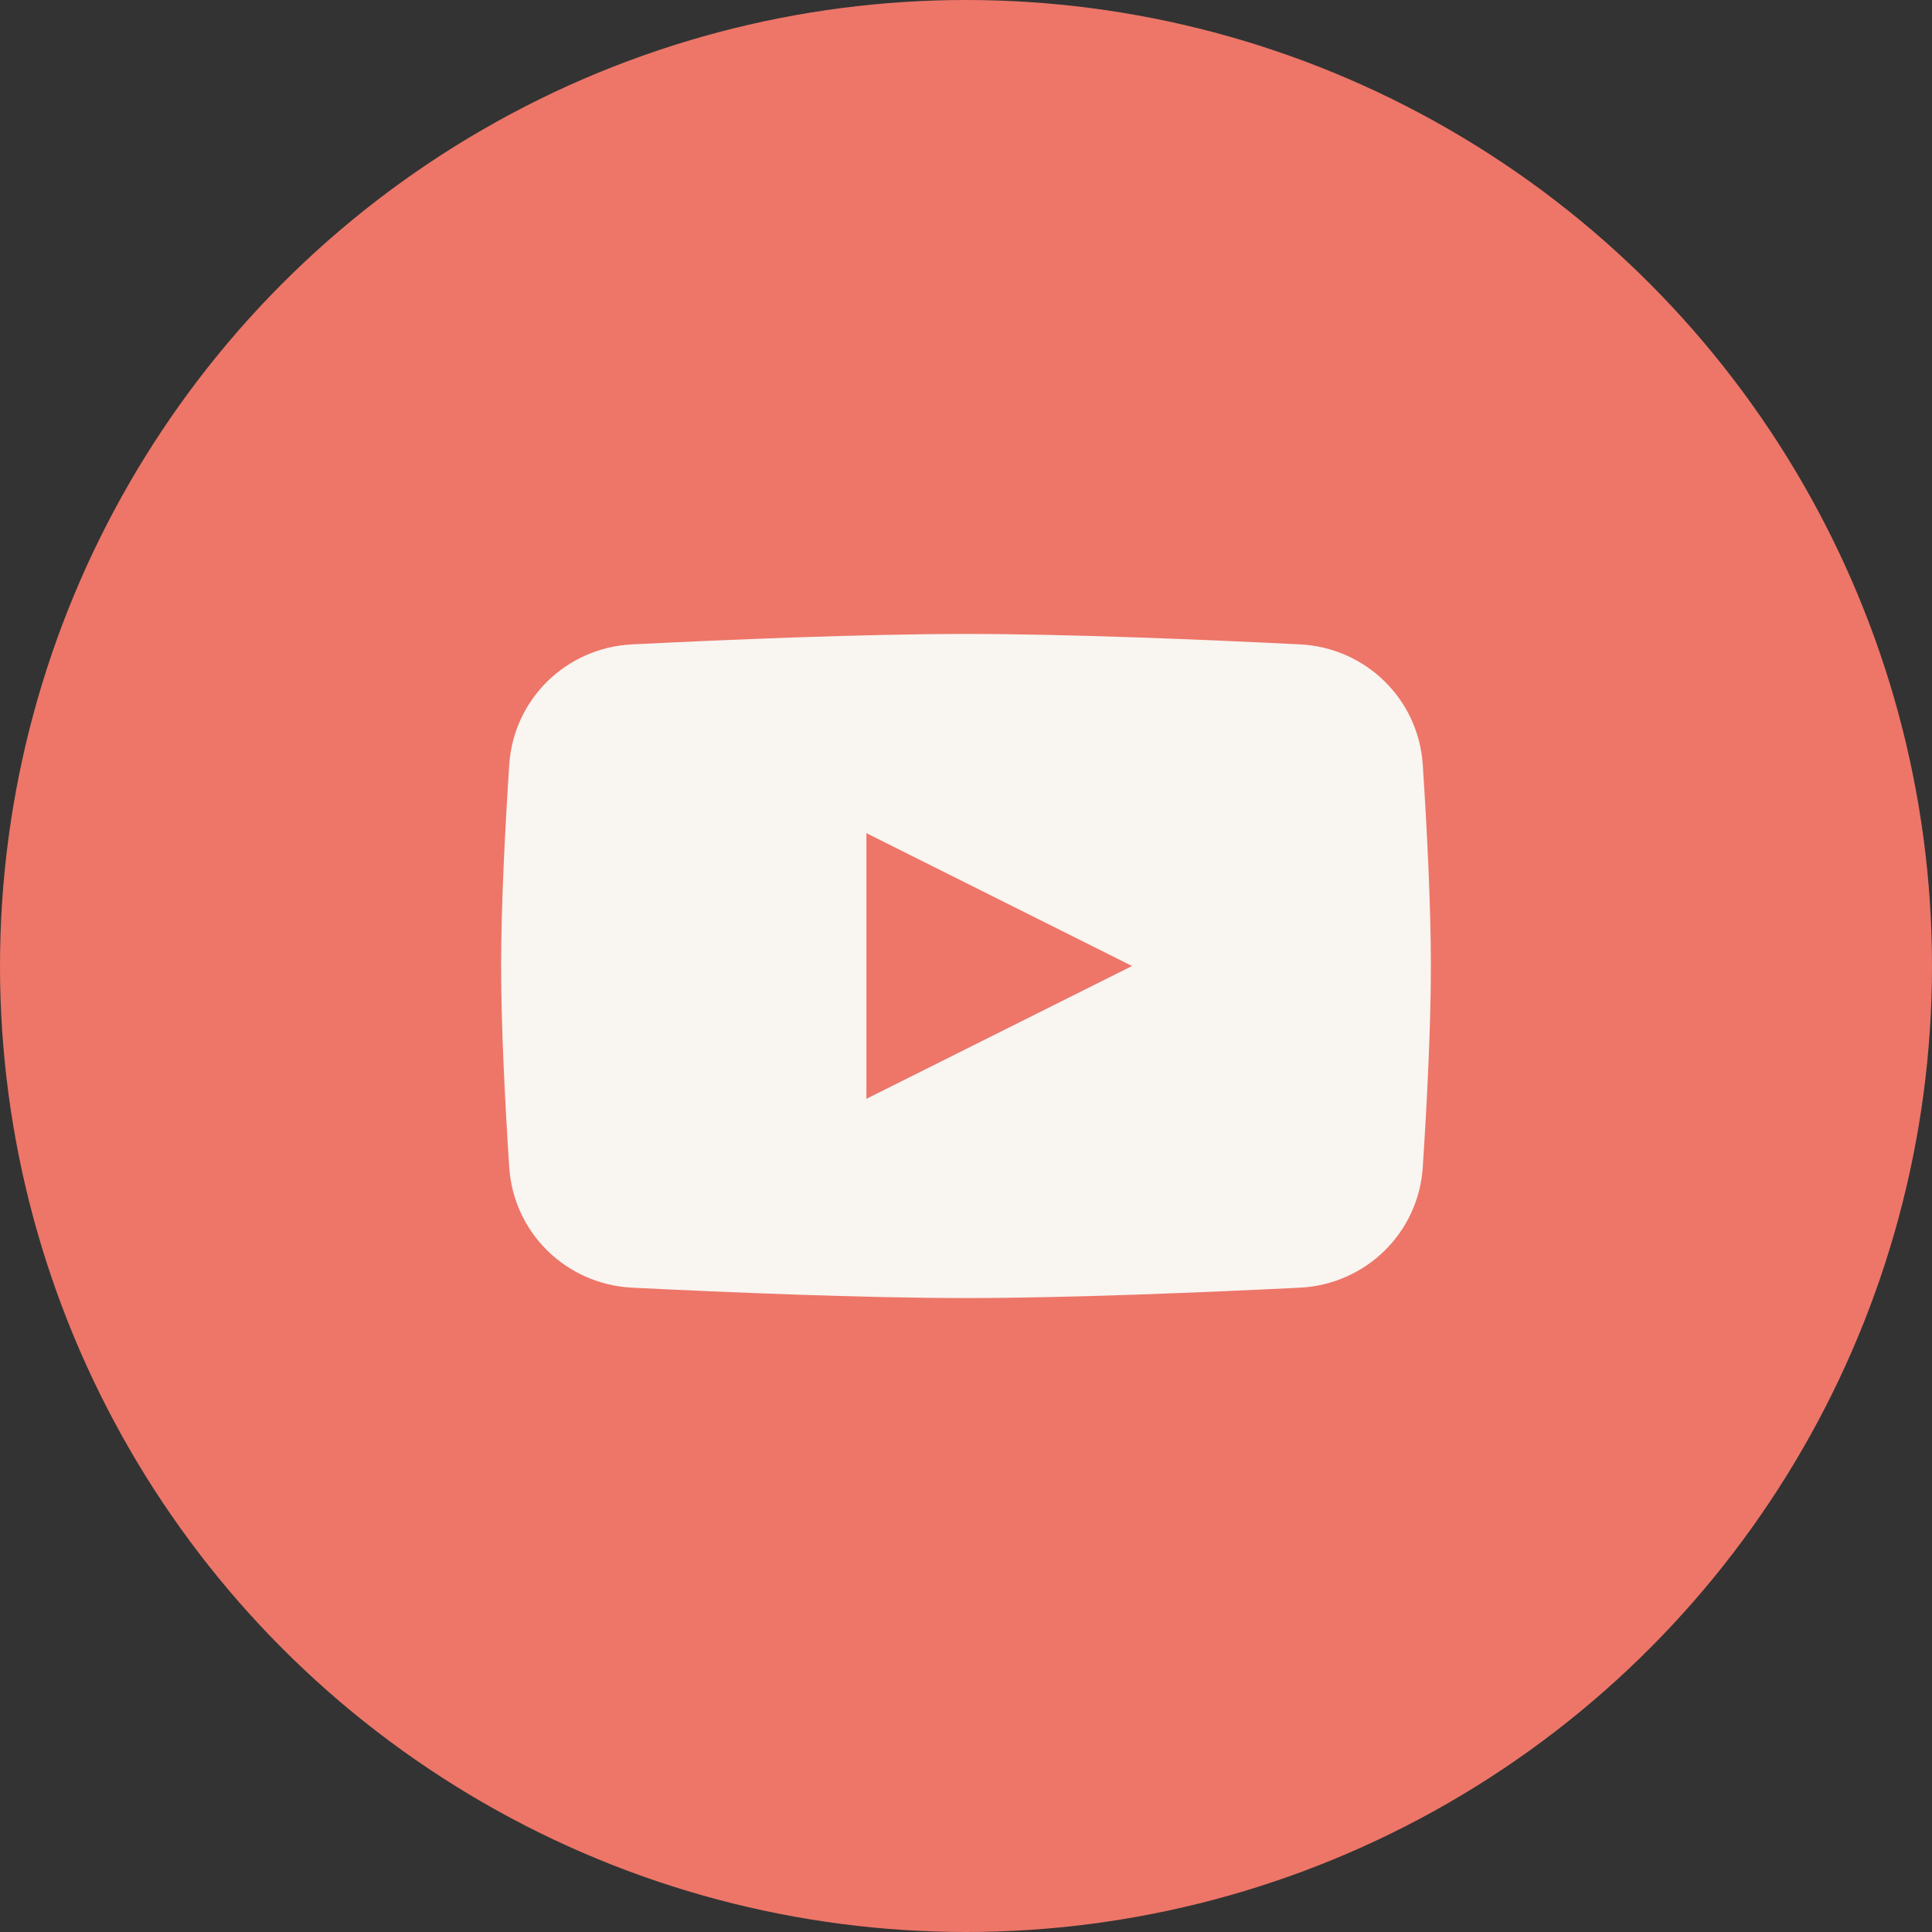 <?xml version="1.0" encoding="UTF-8"?> <svg xmlns="http://www.w3.org/2000/svg" width="40" height="40" viewBox="0 0 40 40" fill="none"><rect x="0" y="0" width="40" height="40" fill="#333333" stroke="none"/> <circle cx="20" cy="20" r="20" fill="#ED7668"></circle> <path d="M10.543 15.835C10.632 14.474 11.725 13.408 13.087 13.341C15.059 13.243 17.877 13.125 20 13.125C22.123 13.125 24.942 13.243 26.913 13.341C28.275 13.408 29.369 14.474 29.457 15.835C29.542 17.138 29.625 18.742 29.625 20C29.625 21.258 29.542 22.862 29.457 24.166C29.369 25.526 28.275 26.592 26.913 26.66C24.942 26.757 22.123 26.875 20 26.875C17.877 26.875 15.059 26.757 13.087 26.66C11.725 26.592 10.632 25.526 10.543 24.166C10.458 22.862 10.375 21.258 10.375 20C10.375 18.742 10.458 17.138 10.543 15.835Z" fill="#F9F5F1"></path> <path d="M17.938 17.25V22.75L23.438 20L17.938 17.25Z" fill="#ED7668"></path> </svg> 
